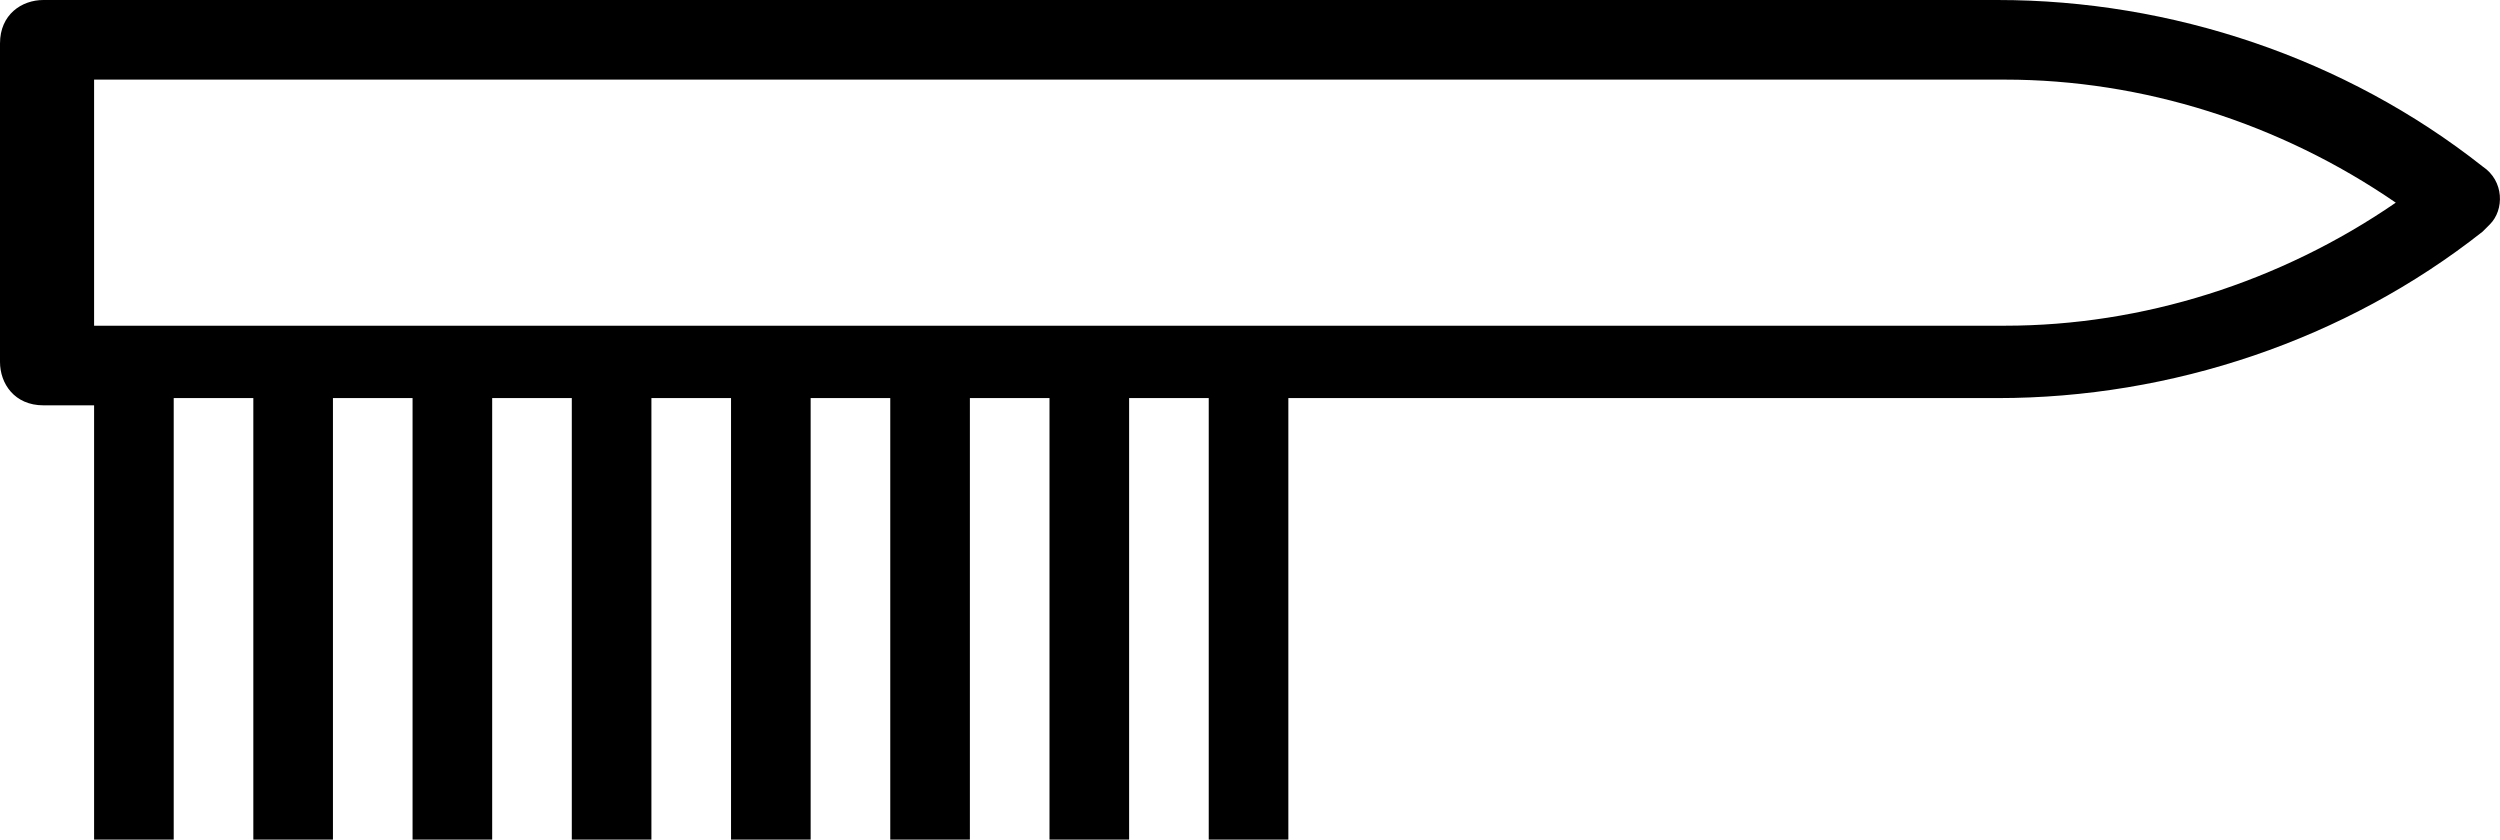 <?xml version="1.0" encoding="UTF-8"?>
<svg id="Ebene_2" data-name="Ebene 2" xmlns="http://www.w3.org/2000/svg" viewBox="0 0 34.54 11.6">
  <g id="Ebene_1-2" data-name="Ebene 1">
    <path d="m1.3,5.5v6.1h1.1v-6.1h1.1v6.1h1.1v-6.1h1.1v6.1h1.1v-6.1h1.1v6.1h1.1v-6.1h1.1v6.1h1.1v-6.1h1.1v6.1h1.1v-6.1h1.1v6.1h1.1v-6.1h1.1v6.1h1.1v-6.1h9.8c2.4,0,4.8-.8,6.7-2.3l.1-.1c.2-.2.2-.6-.1-.8-1.9-1.5-4.3-2.3-6.7-2.3H.6c-.3,0-.6.2-.6.6v4.4c0,.3.2.6.6.6h.7v-.1Zm0-1.1V1.1h26.4c1.9,0,3.8.6,5.4,1.7-1.6,1.1-3.5,1.7-5.4,1.7H1.3v-.1Z"/>
  </g>
</svg>